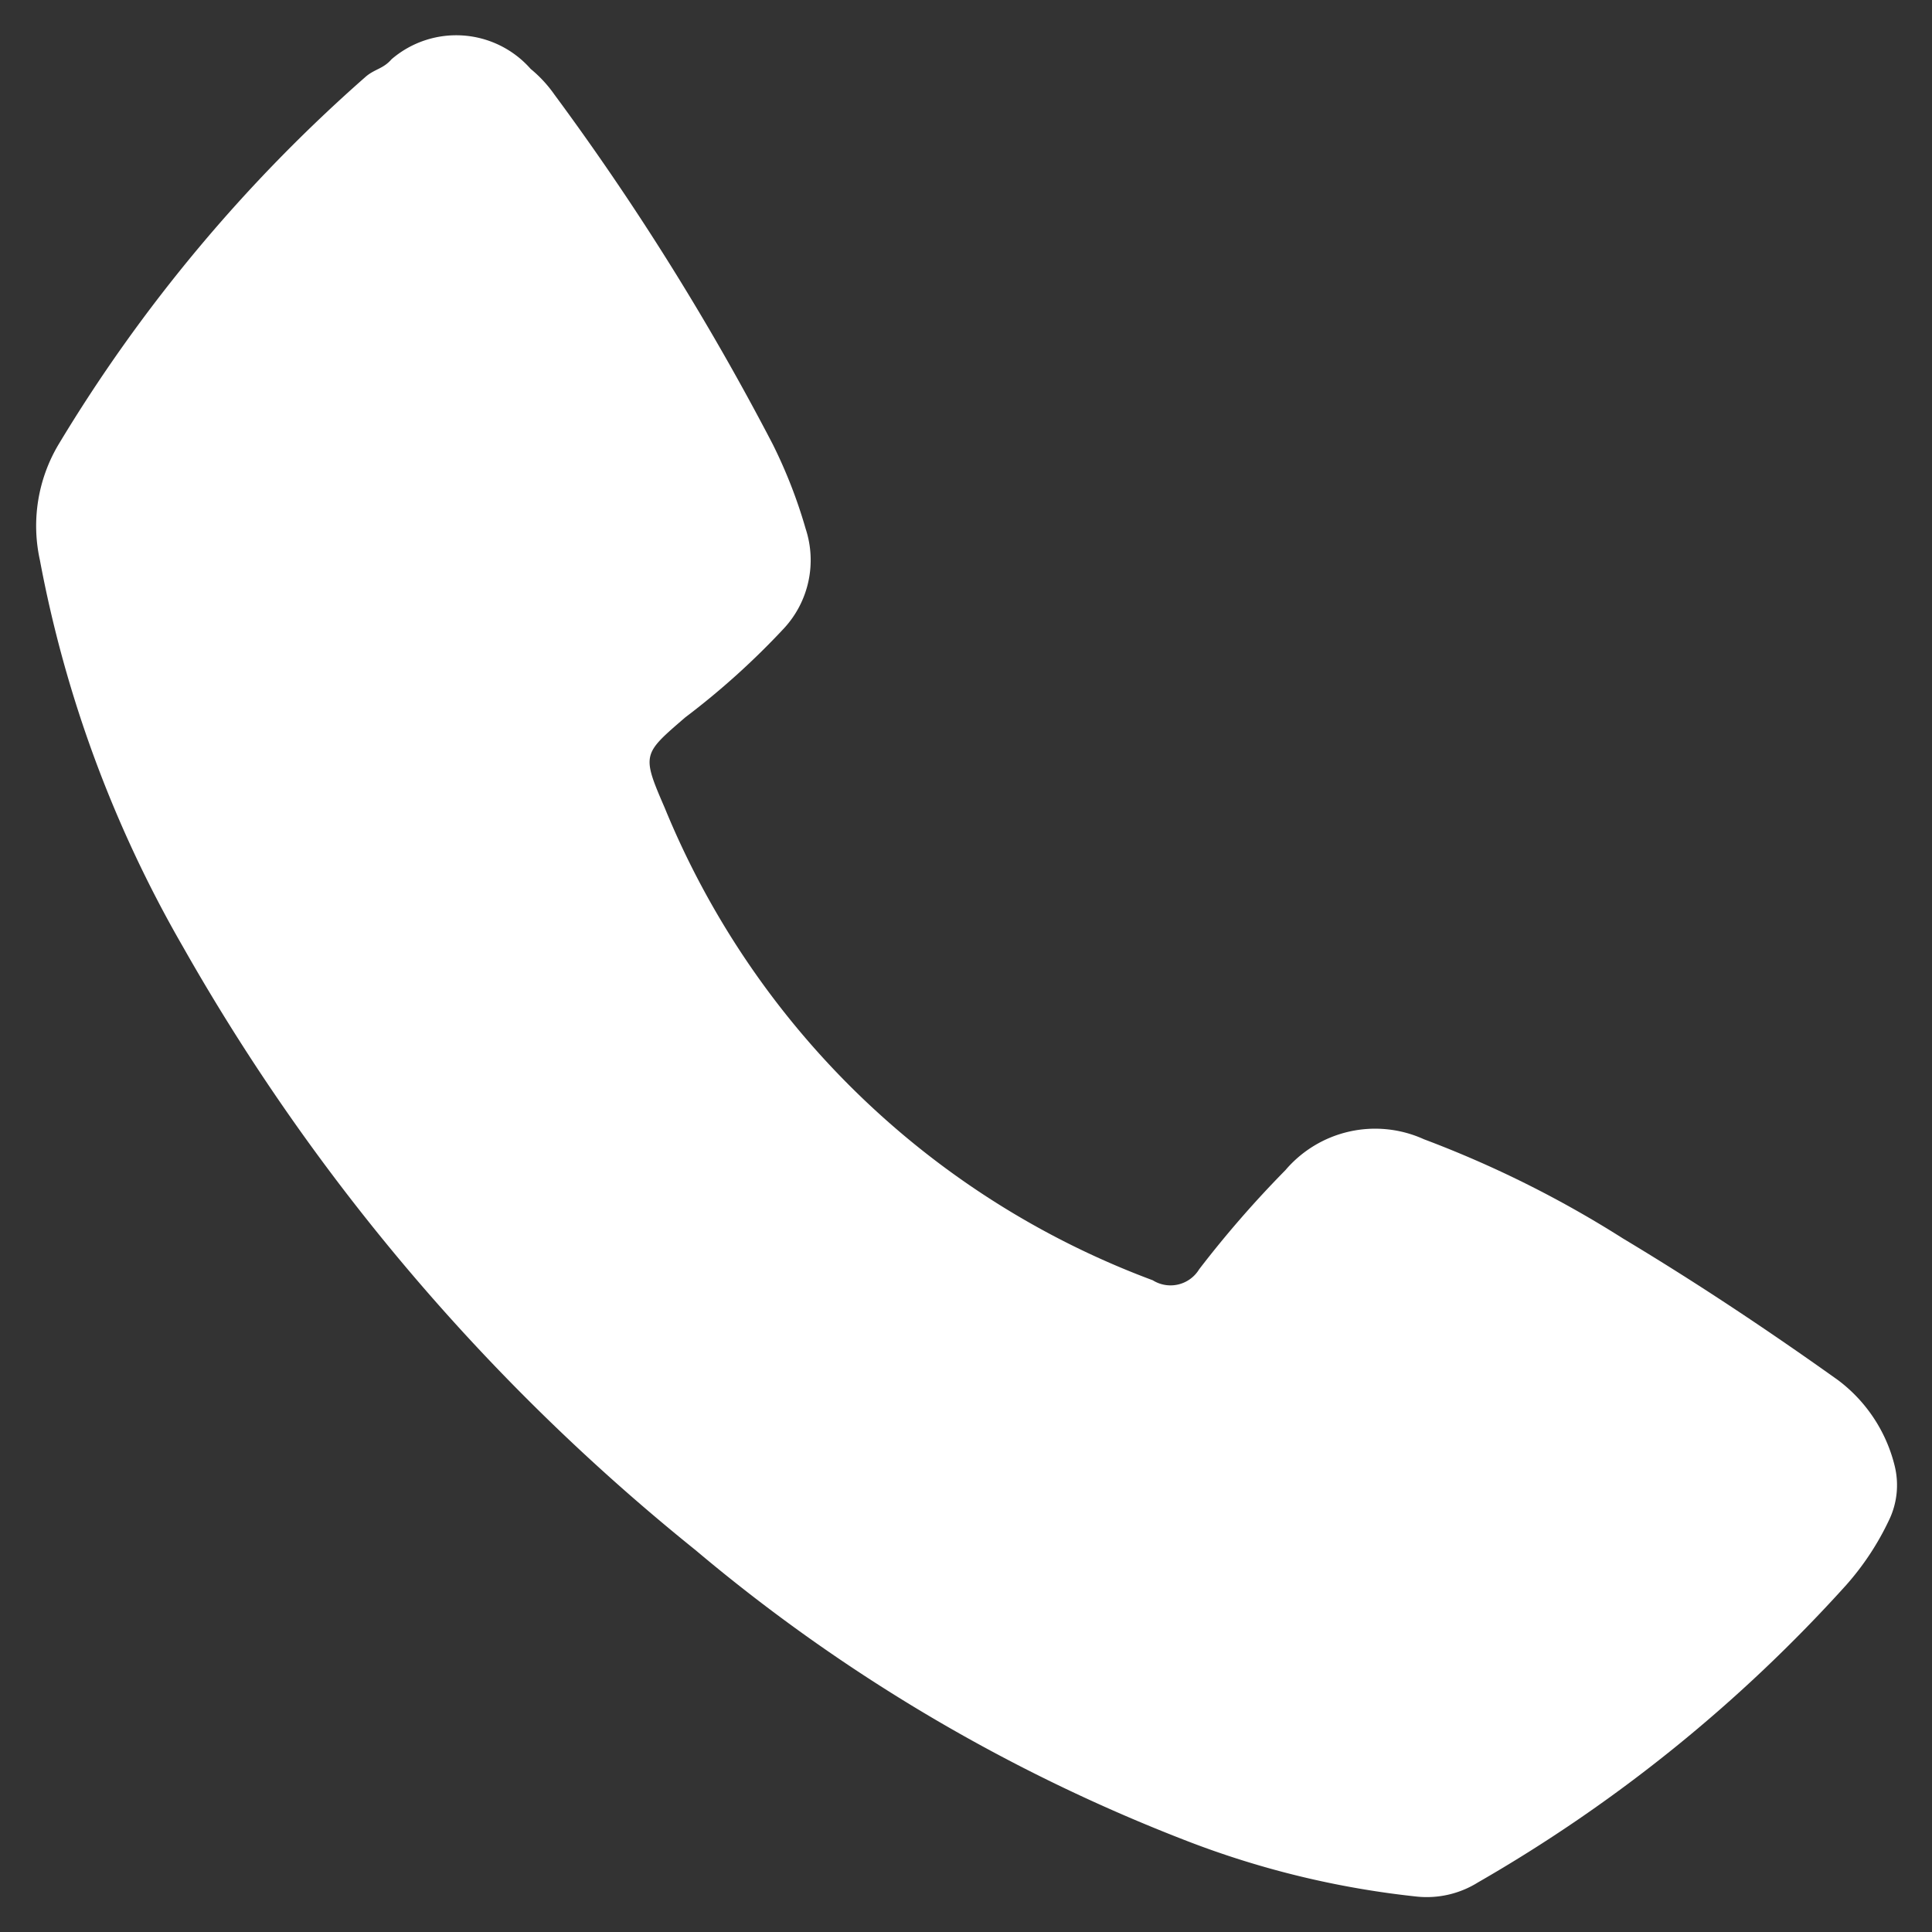 <svg id="Layer_1" data-name="Layer 1" xmlns="http://www.w3.org/2000/svg" viewBox="0 0 30 30"><rect x="0" y="0" width="30" height="30" fill="#333333" stroke="none"/><defs><style>.cls-1{fill:#fff;}</style></defs><path class="cls-1" d="M22,29.45a14,14,0,0,1-3.56-.86,26.82,26.82,0,0,1-7.64-4.52A32.7,32.7,0,0,1,2.84,14.7a19,19,0,0,1-2.22-6,2.47,2.47,0,0,1,.29-1.8A24.2,24.2,0,0,1,5.68,1.19c.14-.12.27-.12.4-.27a1.54,1.54,0,0,1,2.16.15,2,2,0,0,1,.37.4A40.9,40.9,0,0,1,12,6.9a7.73,7.73,0,0,1,.51,1.31,1.56,1.56,0,0,1-.33,1.54,11.94,11.94,0,0,1-1.54,1.39c-.66.57-.68.57-.32,1.4a13.14,13.14,0,0,0,7.58,7.34.52.52,0,0,0,.72-.17h0a16.62,16.62,0,0,1,1.34-1.54,1.83,1.83,0,0,1,2.15-.48,16.81,16.81,0,0,1,3.09,1.54c1.15.69,2.26,1.43,3.34,2.2a2.37,2.37,0,0,1,.88,1.33,1.25,1.25,0,0,1-.09.85,4.26,4.26,0,0,1-.66,1,23.41,23.41,0,0,1-5.72,4.62A1.5,1.5,0,0,1,22,29.45Z"/></svg>